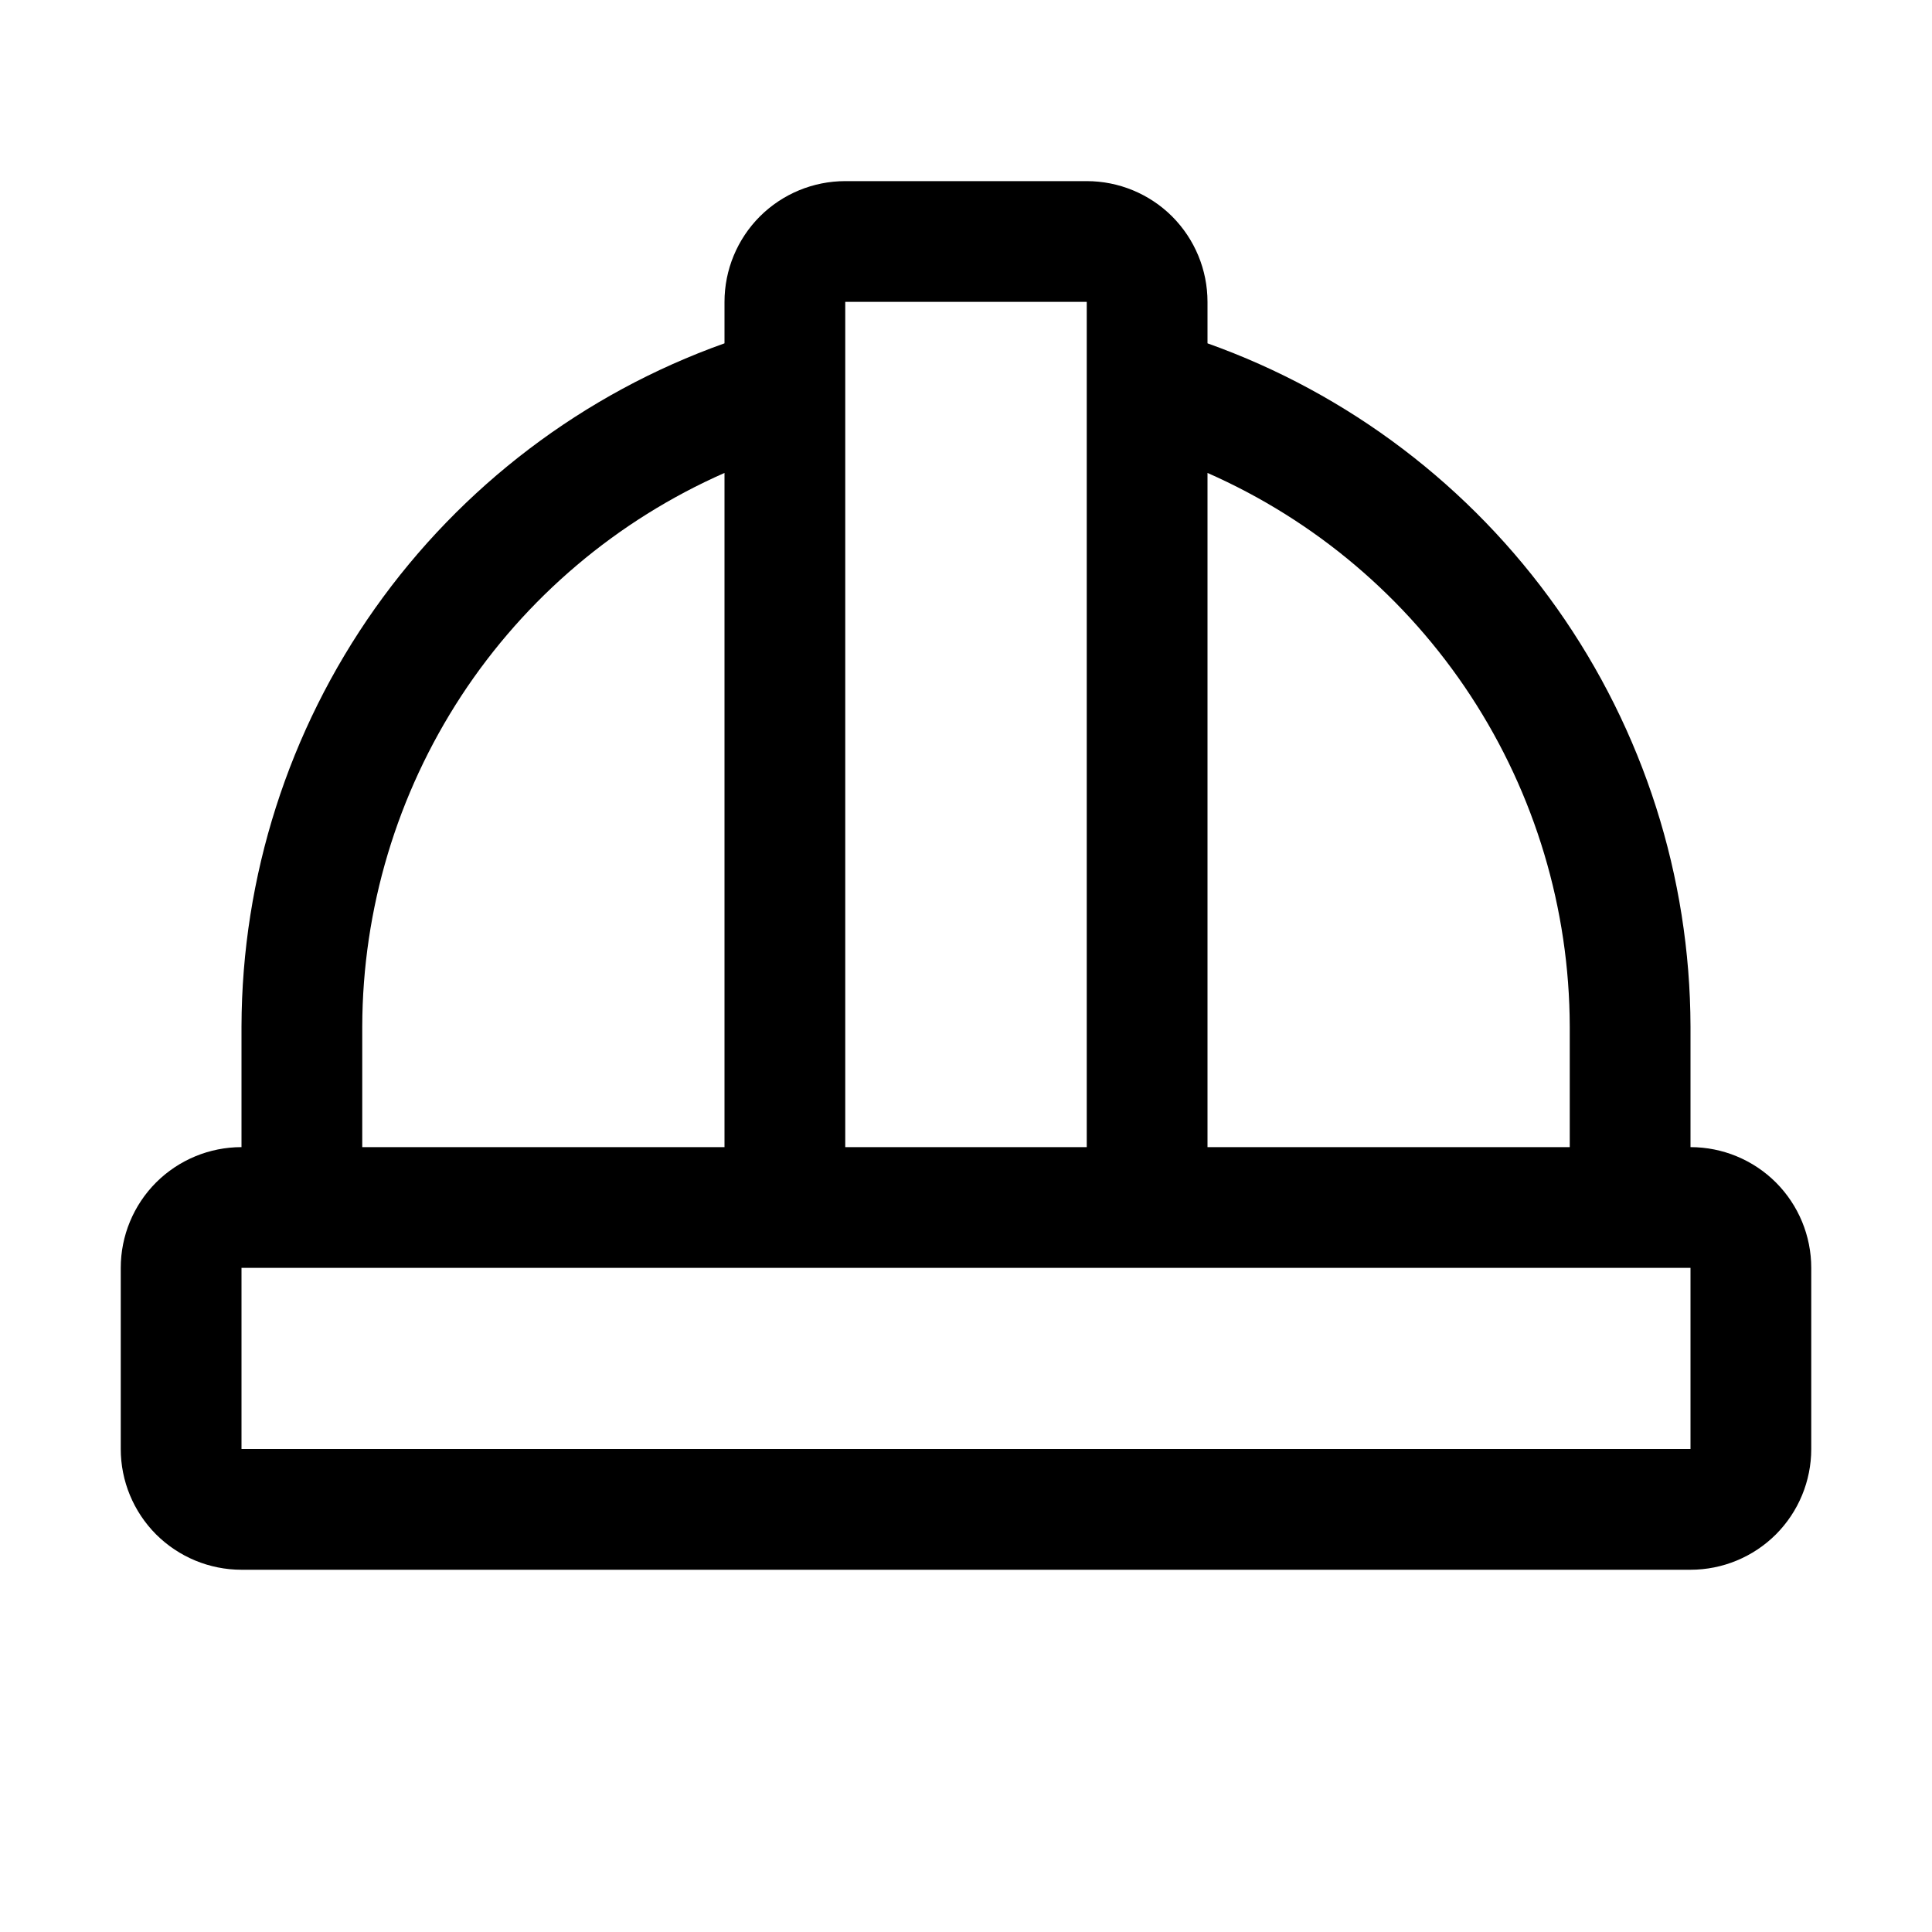 <svg width="24" height="24" viewBox="0 0 24 24" fill="none" xmlns="http://www.w3.org/2000/svg">
<path d="M21 14.25V12.75C20.995 10.89 20.416 9.077 19.342 7.558C18.268 6.04 16.752 4.889 15 4.265V3.75C15 3.352 14.842 2.971 14.561 2.689C14.279 2.408 13.898 2.25 13.5 2.25H10.5C10.102 2.25 9.721 2.408 9.439 2.689C9.158 2.971 9 3.352 9 3.75V4.265C7.248 4.889 5.732 6.04 4.658 7.558C3.584 9.077 3.005 10.89 3 12.75V14.25C2.602 14.25 2.221 14.408 1.939 14.689C1.658 14.971 1.5 15.352 1.5 15.75V18C1.5 18.398 1.658 18.779 1.939 19.061C2.221 19.342 2.602 19.5 3 19.5H21C21.398 19.5 21.779 19.342 22.061 19.061C22.342 18.779 22.5 18.398 22.5 18V15.75C22.5 15.352 22.342 14.971 22.061 14.689C21.779 14.408 21.398 14.25 21 14.25ZM19.5 12.75V14.25H15V5.875C16.335 6.463 17.471 7.425 18.27 8.645C19.069 9.866 19.496 11.291 19.5 12.75ZM13.5 3.75V14.25H10.5V3.75H13.5ZM4.5 12.75C4.504 11.291 4.932 9.866 5.73 8.645C6.529 7.425 7.665 6.463 9 5.875V14.25H4.5V12.75ZM21 18H3V15.75H21V18Z" fill="black"/>
</svg>
